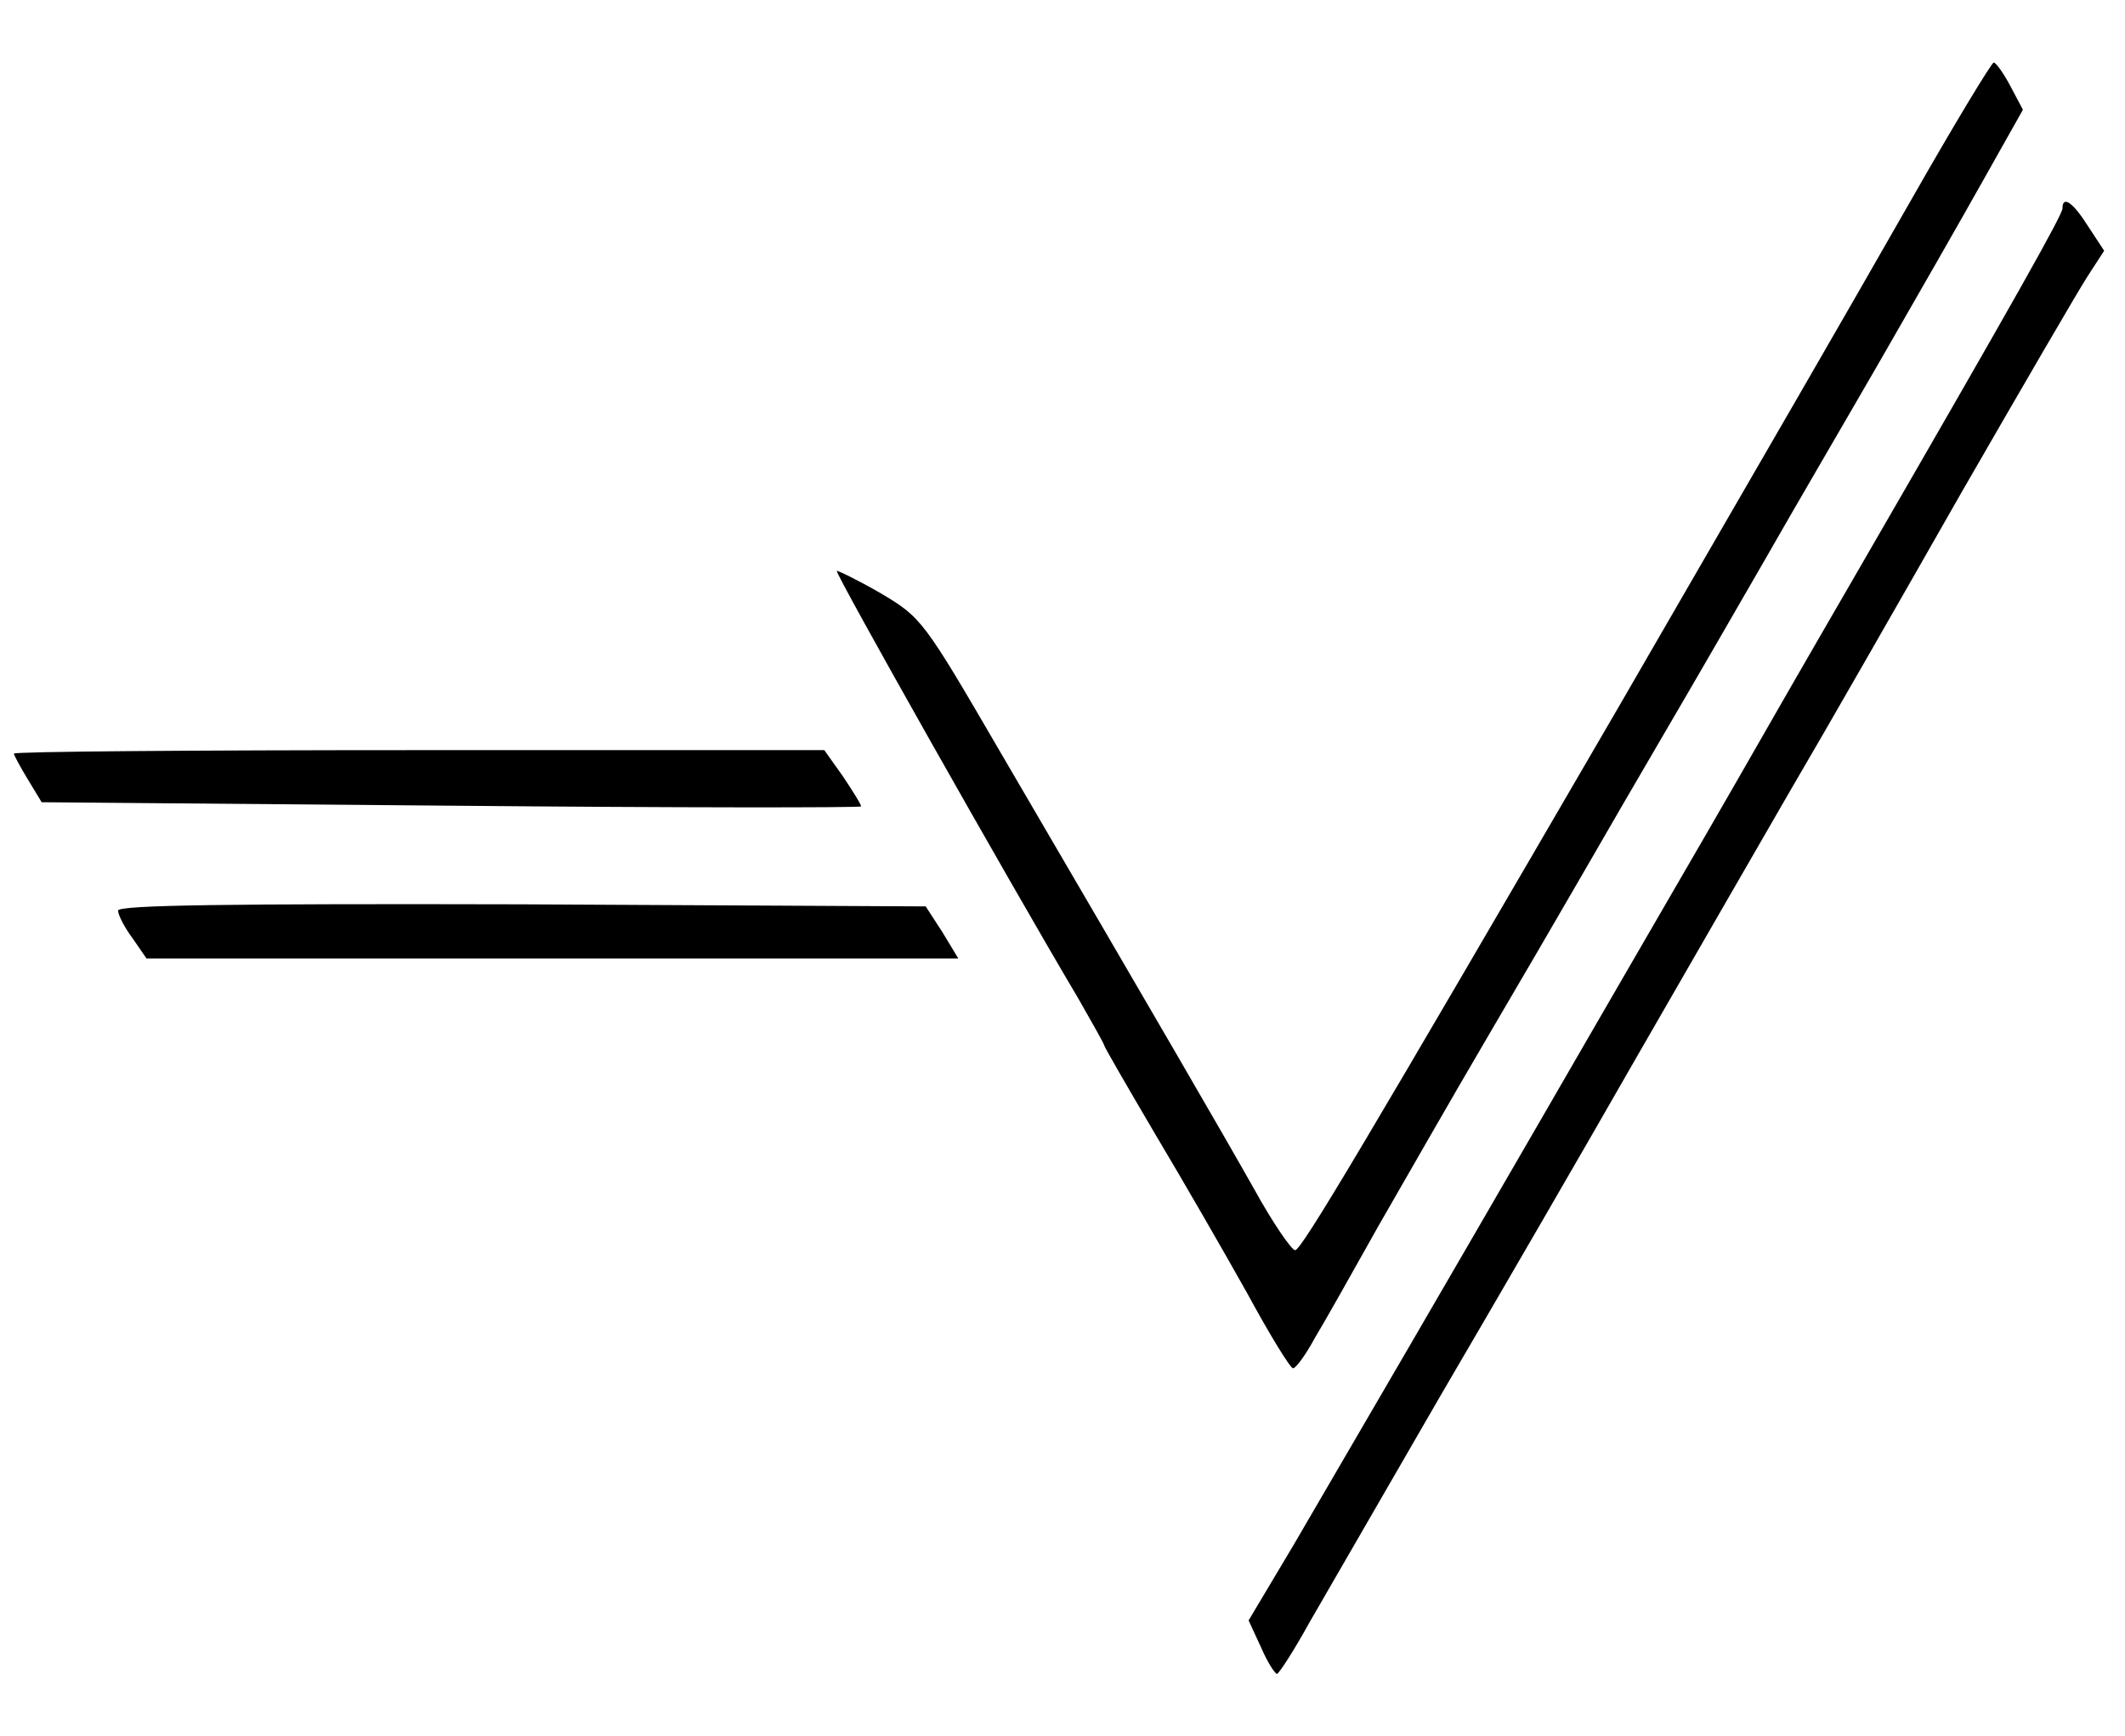 <?xml version="1.0" encoding="UTF-8" standalone="no"?> <svg xmlns="http://www.w3.org/2000/svg" version="1.0" width="306pt" height="250pt" viewBox="0 0 306 250" preserveAspectRatio="xMidYMid meet"><g transform="translate(0,250) scale(0.1,-0.1)" fill="#000000" stroke="none"><path d="M2752 2212 c-108 -189 -173 -301 -423 -733 -363 -624 -455 -779 -464 -779 -5 0 -32 39 -59 88 -48 85 -138 240 -366 630 -110 189 -113 193 -172 228 -33 19 -62 33 -63 32 -3 -3 246 -444 348 -616 20 -35 37 -65 37 -67 0 -2 33 -59 73 -127 40 -67 100 -171 133 -230 32 -59 62 -108 66 -108 4 0 18 19 31 43 14 23 55 96 92 162 38 66 106 185 153 265 47 80 110 188 140 240 30 52 85 147 122 210 37 63 101 174 142 245 41 72 116 200 165 285 49 85 116 202 148 259 l58 103 -18 34 c-10 19 -21 34 -24 34 -3 0 -57 -89 -119 -198z"></path><path d="M2970 2200 c0 -9 -68 -130 -282 -500 -30 -52 -98 -169 -150 -260 -52 -91 -121 -210 -153 -265 -32 -55 -106 -183 -165 -285 -125 -216 -267 -460 -357 -614 l-65 -109 18 -39 c9 -21 20 -38 23 -38 3 1 24 33 46 73 23 40 108 187 189 327 82 140 209 359 281 485 73 127 173 300 222 385 50 85 161 279 247 430 87 151 169 292 182 312 l24 37 -23 35 c-22 35 -37 45 -37 26z"></path><path d="M20 1415 c0 -2 9 -19 20 -37 l20 -33 590 -5 c324 -3 590 -3 590 -1 0 3 -12 22 -26 43 l-27 38 -583 0 c-321 0 -584 -2 -584 -5z"></path><path d="M170 1189 c0 -6 9 -24 21 -40 l20 -29 585 0 584 0 -23 38 -24 37 -582 3 c-419 1 -581 -1 -581 -9z"></path></g></svg> 